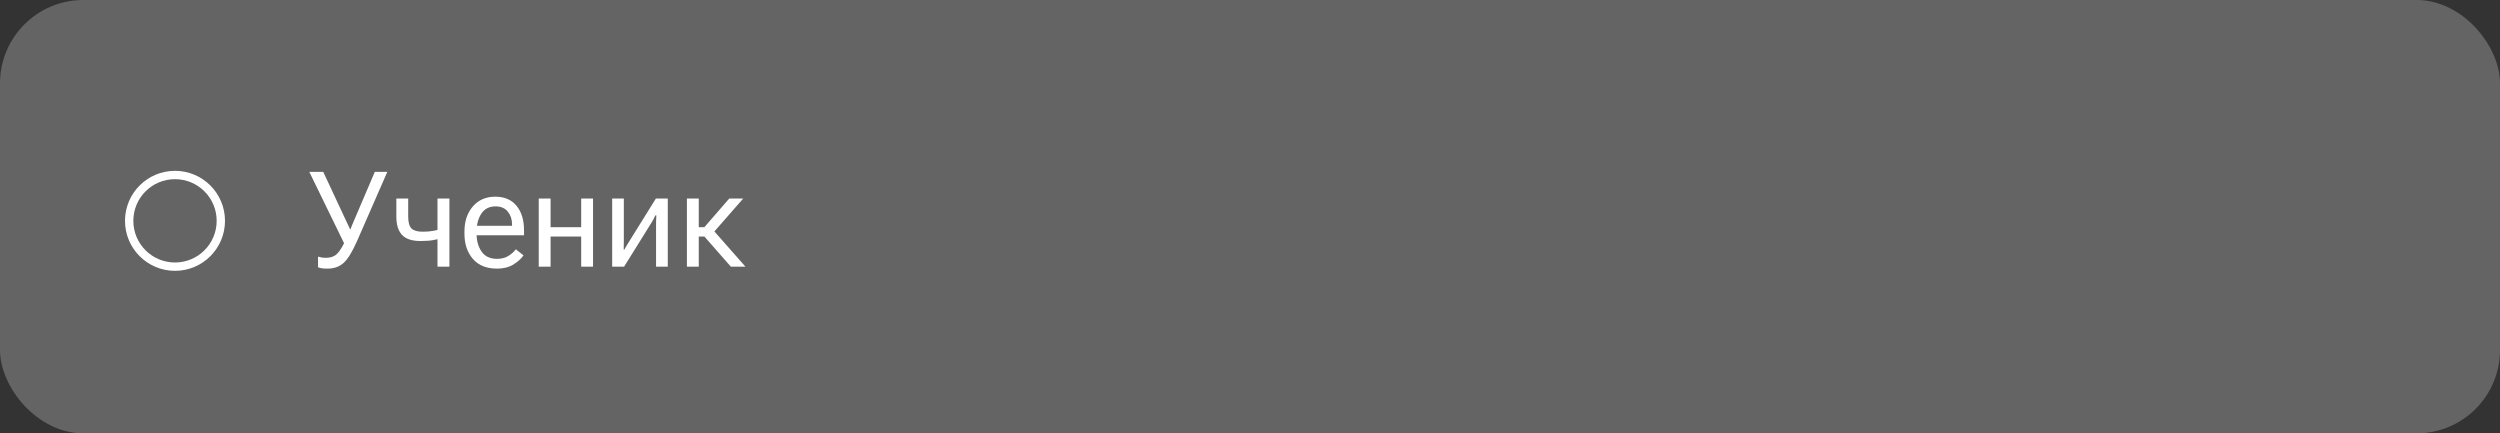 <?xml version="1.0" encoding="UTF-8"?> <svg xmlns="http://www.w3.org/2000/svg" width="300" height="52" viewBox="0 0 300 52" fill="none"><rect x="0" y="0" width="300" height="52" fill="#333333" stroke="none"/><rect width="300" height="52" rx="10" fill="#D6D6D6" fill-opacity="0.3"></rect><circle cx="21" cy="26.5" r="5.5" stroke="white"></circle><path d="M38.164 30.797C38.3 30.838 38.448 30.872 38.609 30.898C38.776 30.924 38.938 30.938 39.094 30.938C39.594 30.938 39.997 30.82 40.305 30.586C40.612 30.346 40.94 29.88 41.289 29.188L37.117 20.625H38.789L41.492 26.406C41.617 26.672 41.714 26.875 41.781 27.016C41.849 27.151 41.925 27.315 42.008 27.508H42.055C42.133 27.315 42.198 27.151 42.25 27.016C42.307 26.88 42.393 26.677 42.508 26.406L44.977 20.625H46.477L42.844 28.93C42.276 30.221 41.737 31.096 41.227 31.555C40.721 32.008 40.083 32.234 39.312 32.234C39.01 32.234 38.779 32.221 38.617 32.195C38.461 32.169 38.31 32.13 38.164 32.078V30.797ZM48.984 25.992C48.984 26.674 49.115 27.148 49.375 27.414C49.635 27.674 50.083 27.805 50.719 27.805C51.188 27.805 51.607 27.771 51.977 27.703C52.352 27.635 52.763 27.544 53.211 27.43V28.555C52.779 28.648 52.37 28.734 51.984 28.812C51.604 28.885 51.091 28.922 50.445 28.922C49.44 28.922 48.708 28.68 48.25 28.195C47.792 27.711 47.562 26.977 47.562 25.992V23.828H48.984V25.992ZM53.93 23.828V32H52.5V23.828H53.93ZM55.734 28.039V27.789C55.734 26.555 56.07 25.549 56.742 24.773C57.419 23.992 58.312 23.602 59.422 23.602C60.531 23.602 61.385 23.966 61.984 24.695C62.583 25.419 62.883 26.404 62.883 27.648V28.234H56.602V27.094H61.445V26.914C61.445 26.32 61.276 25.815 60.938 25.398C60.604 24.977 60.117 24.766 59.477 24.766C58.711 24.766 58.138 25.057 57.758 25.641C57.378 26.224 57.188 26.94 57.188 27.789V28.039C57.188 28.888 57.388 29.604 57.789 30.188C58.19 30.771 58.81 31.062 59.648 31.062C60.169 31.062 60.615 30.951 60.984 30.727C61.359 30.497 61.664 30.227 61.898 29.914L62.82 30.641C62.56 31.031 62.159 31.396 61.617 31.734C61.081 32.068 60.425 32.234 59.648 32.234C58.383 32.234 57.414 31.844 56.742 31.062C56.07 30.281 55.734 29.273 55.734 28.039ZM64.648 23.828H66.07V27.266H69.742V23.828H71.164V32H69.742V28.383H66.07V32H64.648V23.828ZM73.461 32V23.828H74.859V28.906C74.859 29.062 74.857 29.237 74.852 29.43C74.852 29.617 74.849 29.792 74.844 29.953H74.922C74.995 29.818 75.076 29.674 75.164 29.523C75.253 29.372 75.349 29.216 75.453 29.055L78.703 23.828H80.133V32H78.727V26.938C78.727 26.776 78.729 26.594 78.734 26.391C78.745 26.188 78.755 26.005 78.766 25.844H78.648C78.586 25.979 78.51 26.13 78.422 26.297C78.333 26.458 78.24 26.62 78.141 26.781L74.891 32H73.461ZM87.703 32L84.453 28.297L85.336 27.328L89.453 32H87.703ZM83.141 27.266H84.523L87.508 23.828H89.18L85.195 28.383H83.141V27.266ZM83.852 23.828V32H82.43V23.828H83.852Z" fill="white"></path></svg> 